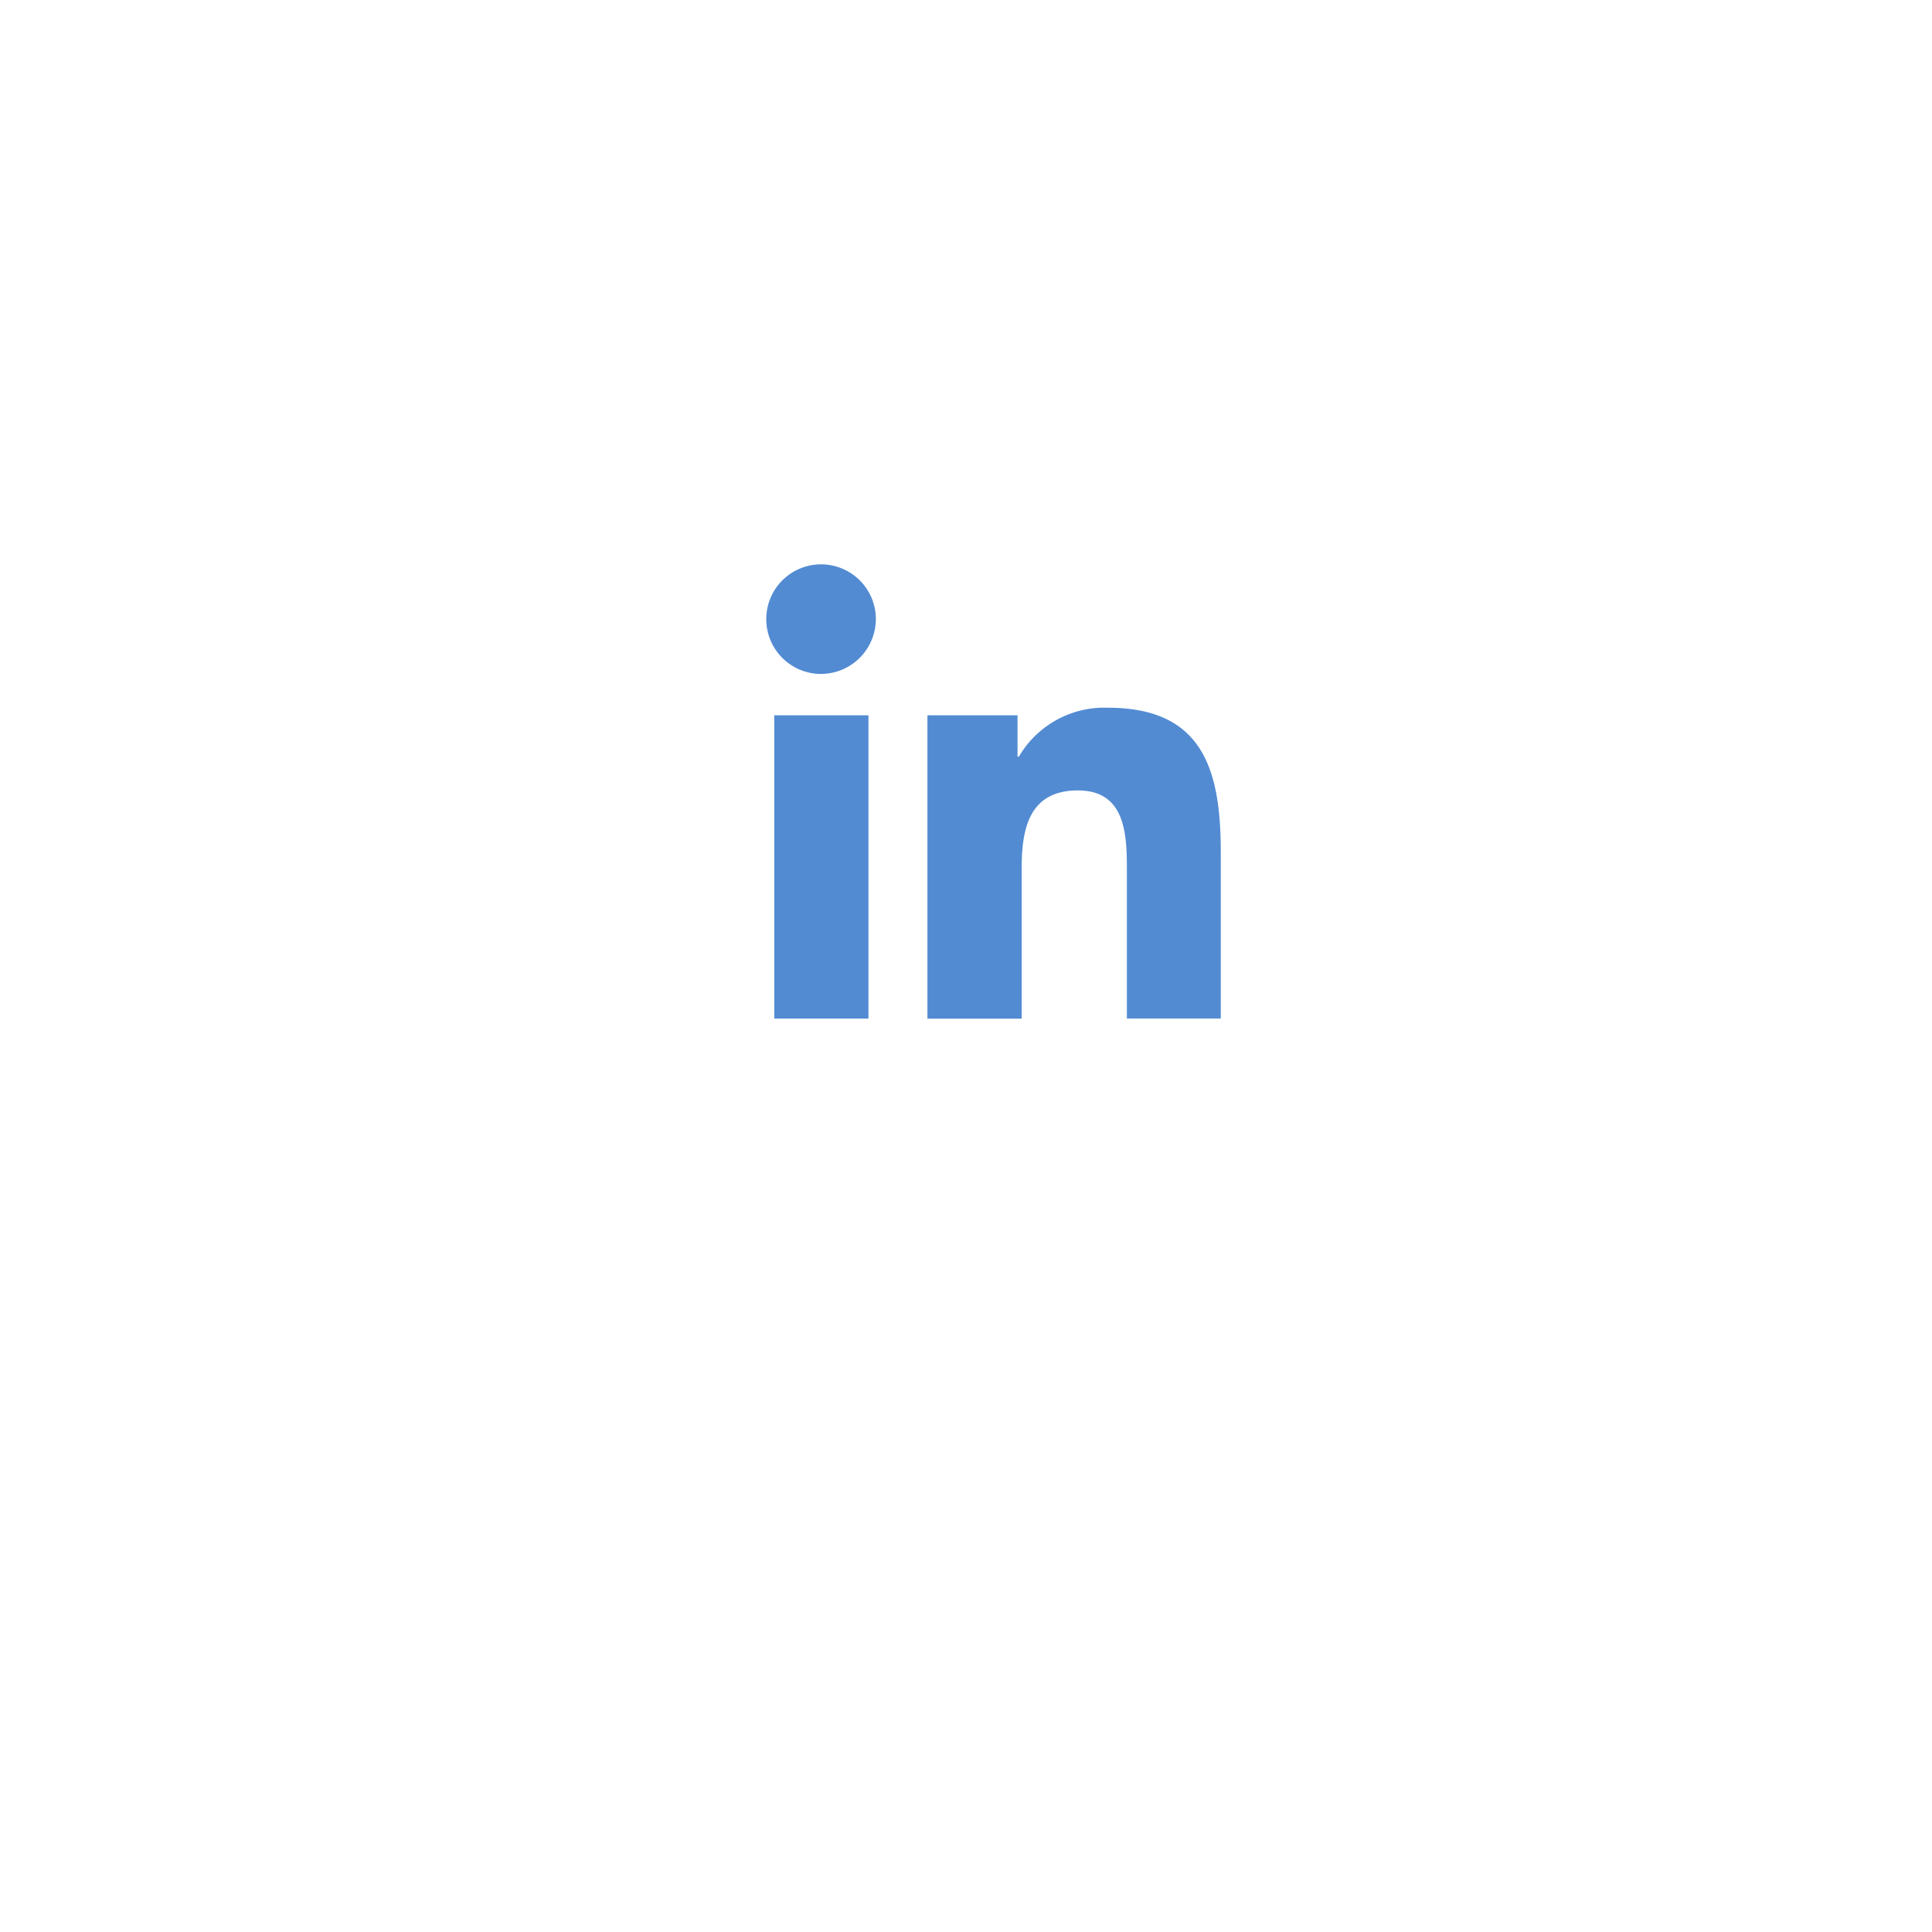 <svg xmlns="http://www.w3.org/2000/svg" xmlns:xlink="http://www.w3.org/1999/xlink" width="47" height="47" viewBox="0 0 47 47">
  <defs>
    <filter id="Ellipse_2" x="0" y="0" width="47" height="47" filterUnits="userSpaceOnUse">
      <feOffset dy="3" input="SourceAlpha"/>
      <feGaussianBlur stdDeviation="3" result="blur"/>
      <feFlood flood-opacity="0.161"/>
      <feComposite operator="in" in2="blur"/>
      <feComposite in="SourceGraphic"/>
    </filter>
  </defs>
  <g id="Group_3" data-name="Group 3" transform="translate(-18 -882)">
    <g transform="matrix(1, 0, 0, 1, 18, 882)" filter="url(#Ellipse_2)">
      <circle id="Ellipse_2-2" data-name="Ellipse 2" cx="14.5" cy="14.5" r="14.5" transform="translate(9 6)" fill="#fff"/>
    </g>
    <path id="Icon_awesome-linkedin-in" data-name="Icon awesome-linkedin-in" d="M2.473,11.049H.182V3.672H2.473ZM1.327,2.666A1.333,1.333,0,1,1,2.653,1.327,1.338,1.338,0,0,1,1.327,2.666Zm9.719,8.382H8.76V7.458C8.76,6.6,8.743,5.5,7.569,5.5,6.378,5.5,6.2,6.435,6.2,7.4v3.652H3.908V3.672H6.1V4.679h.032A2.407,2.407,0,0,1,8.3,3.488c2.318,0,2.744,1.527,2.744,3.509v4.052Z" transform="translate(36.654 895.729)" fill="#528bd2"/>
  </g>
</svg>
